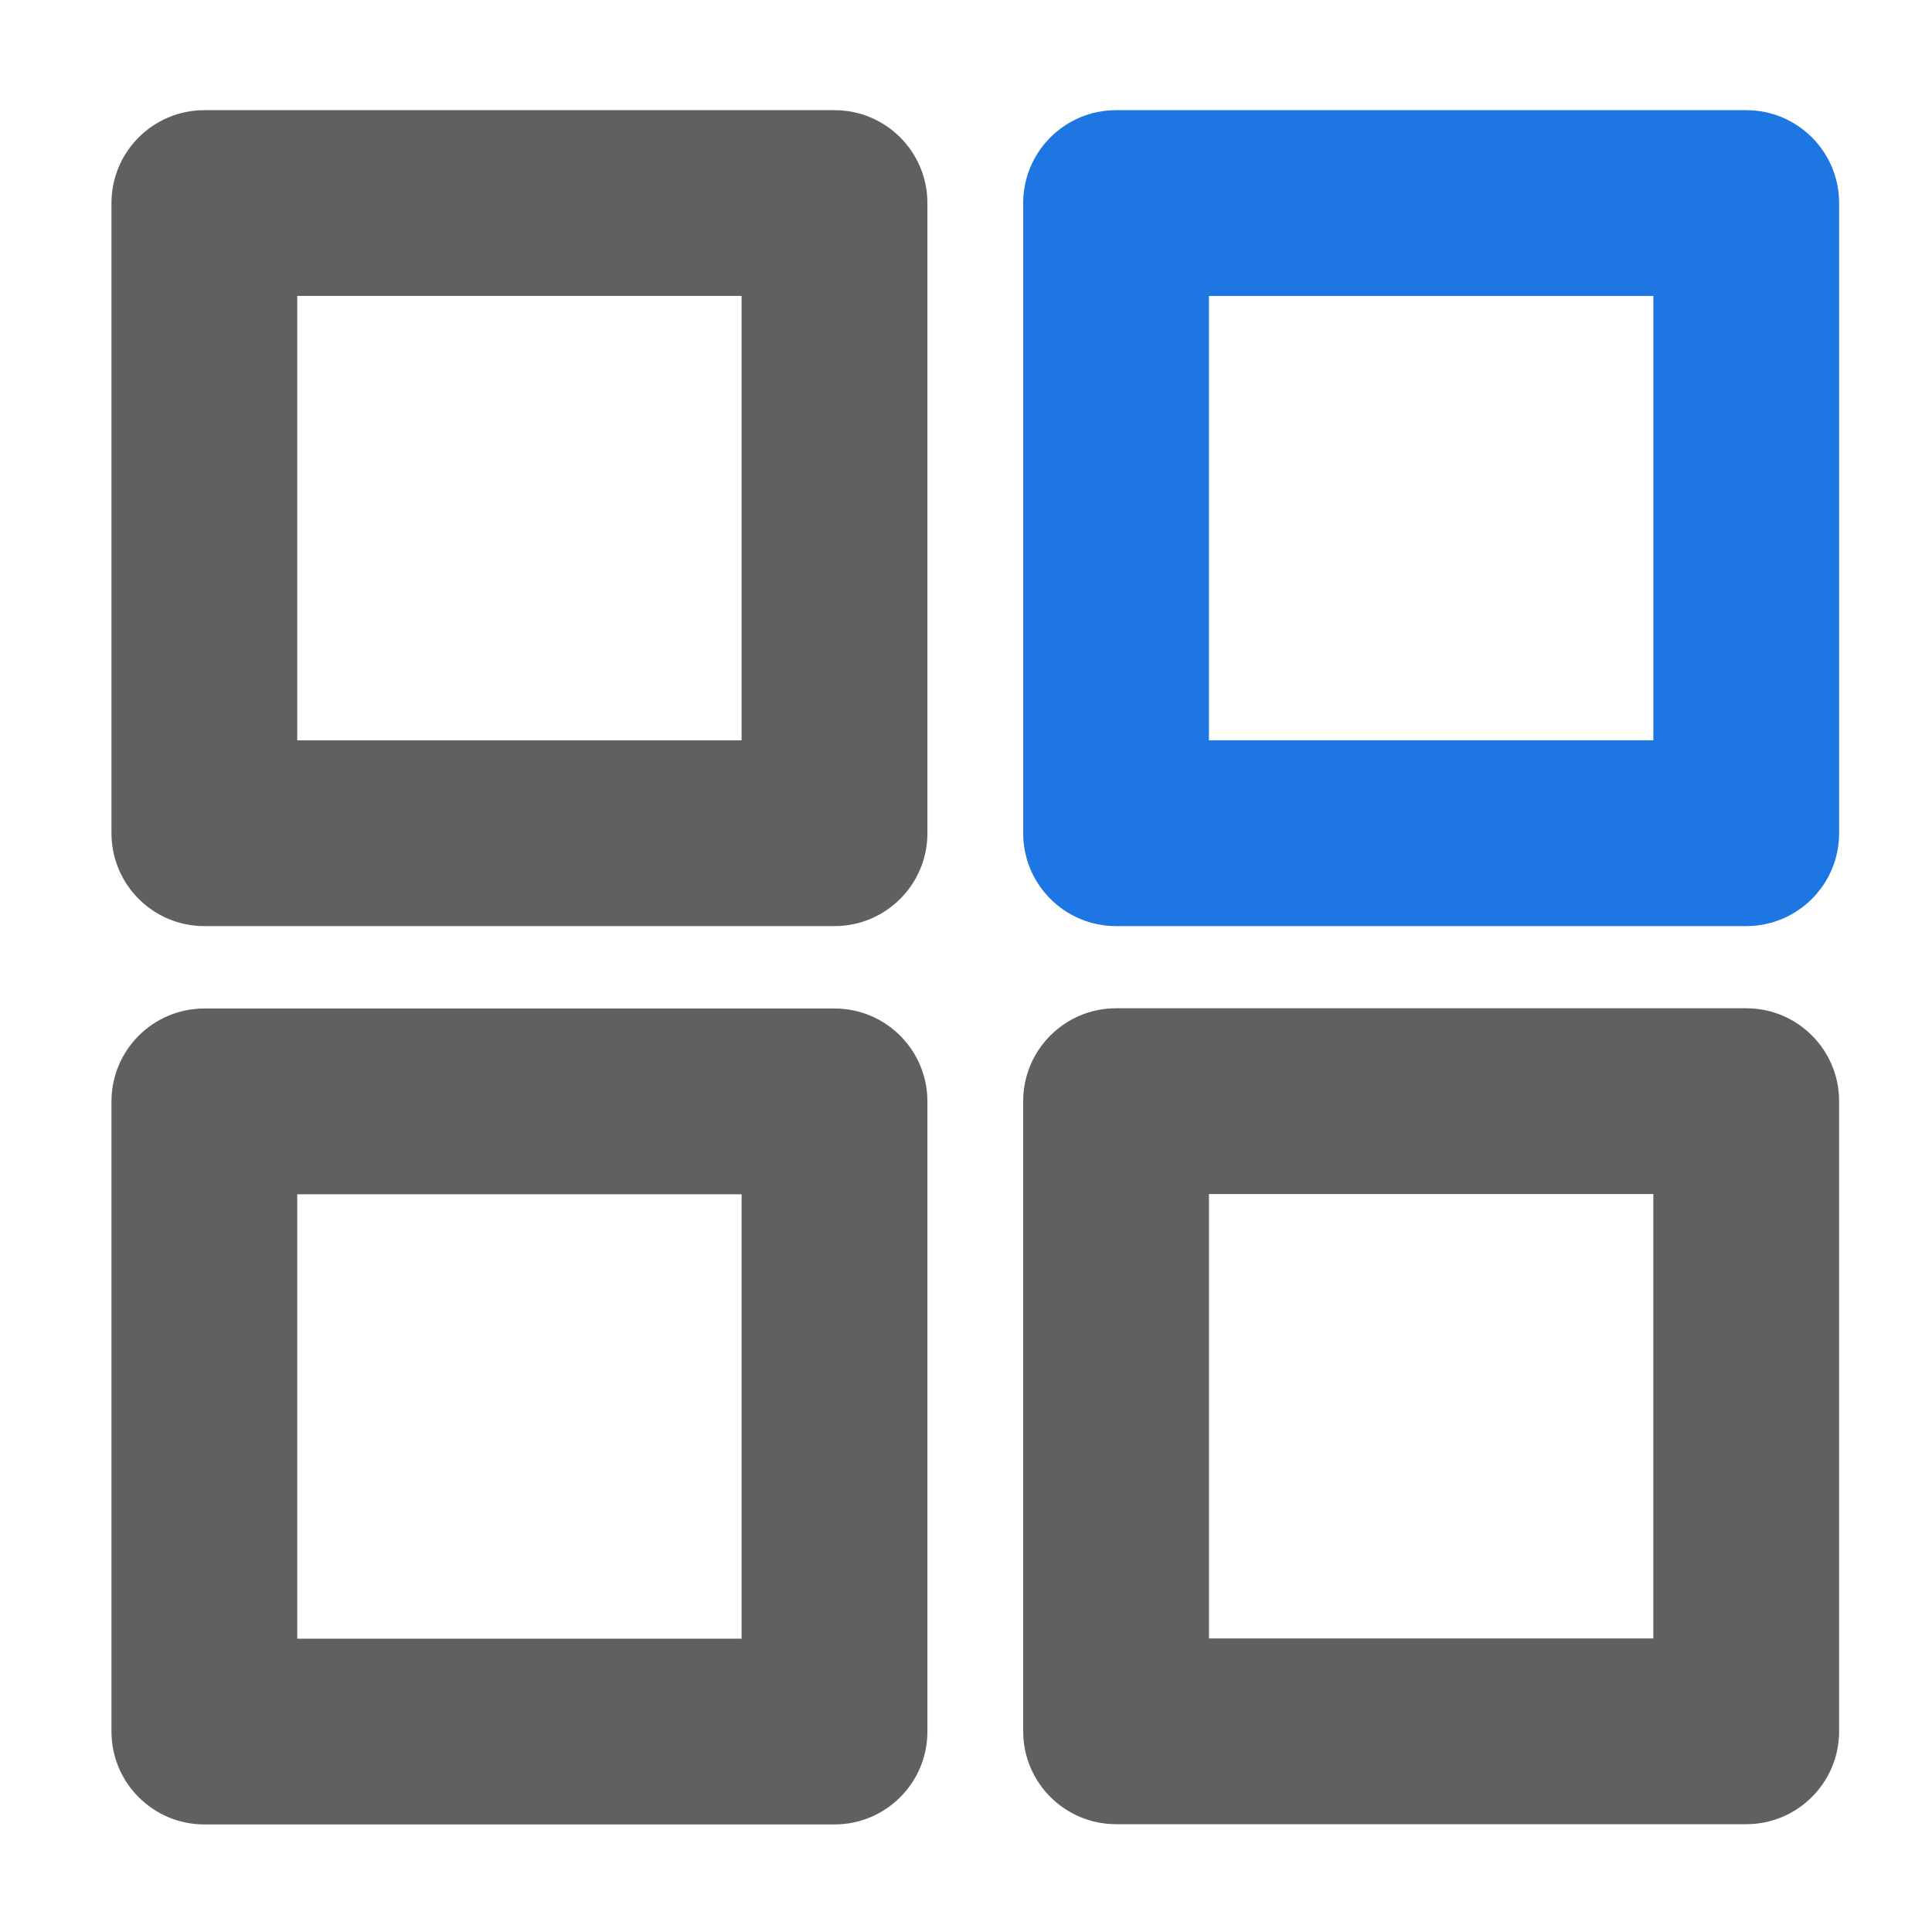 <svg width="40" height="40" viewBox="0 0 40 40" fill="none" xmlns="http://www.w3.org/2000/svg">
<path d="M17.277 19.174H4.231C3.169 19.174 2.308 18.313 2.308 17.251V4.204C2.308 3.142 3.169 2.281 4.231 2.281H17.277C18.34 2.281 19.201 3.142 19.201 4.204V17.251C19.201 18.313 18.34 19.174 17.277 19.174ZM6.154 15.328H15.354V6.127H6.154V15.328ZM17.277 37.773H4.231C3.169 37.773 2.308 36.912 2.308 35.85V22.803C2.308 21.741 3.169 20.88 4.231 20.88H17.277C18.34 20.88 19.201 21.741 19.201 22.803V35.85C19.201 36.912 18.34 37.773 17.277 37.773ZM6.154 33.927H15.354V24.726H6.154V33.927Z" fill="#606060"/>
<path d="M36.154 19.174H23.107C22.045 19.174 21.184 18.313 21.184 17.251V4.204C21.184 3.142 22.045 2.281 23.107 2.281H36.154C37.216 2.281 38.077 3.142 38.077 4.204V17.251C38.077 18.313 37.216 19.174 36.154 19.174ZM25.03 15.328H34.231V6.127H25.03V15.328Z" fill="#1E76E3"/>
<path d="M36.154 37.768H23.107C22.045 37.768 21.184 36.907 21.184 35.845V22.798C21.184 21.736 22.045 20.875 23.107 20.875H36.154C37.216 20.875 38.077 21.736 38.077 22.798V35.845C38.077 36.907 37.216 37.768 36.154 37.768ZM25.03 33.922H34.23V24.721H25.03V33.922Z" fill="#606060"/>
</svg>
